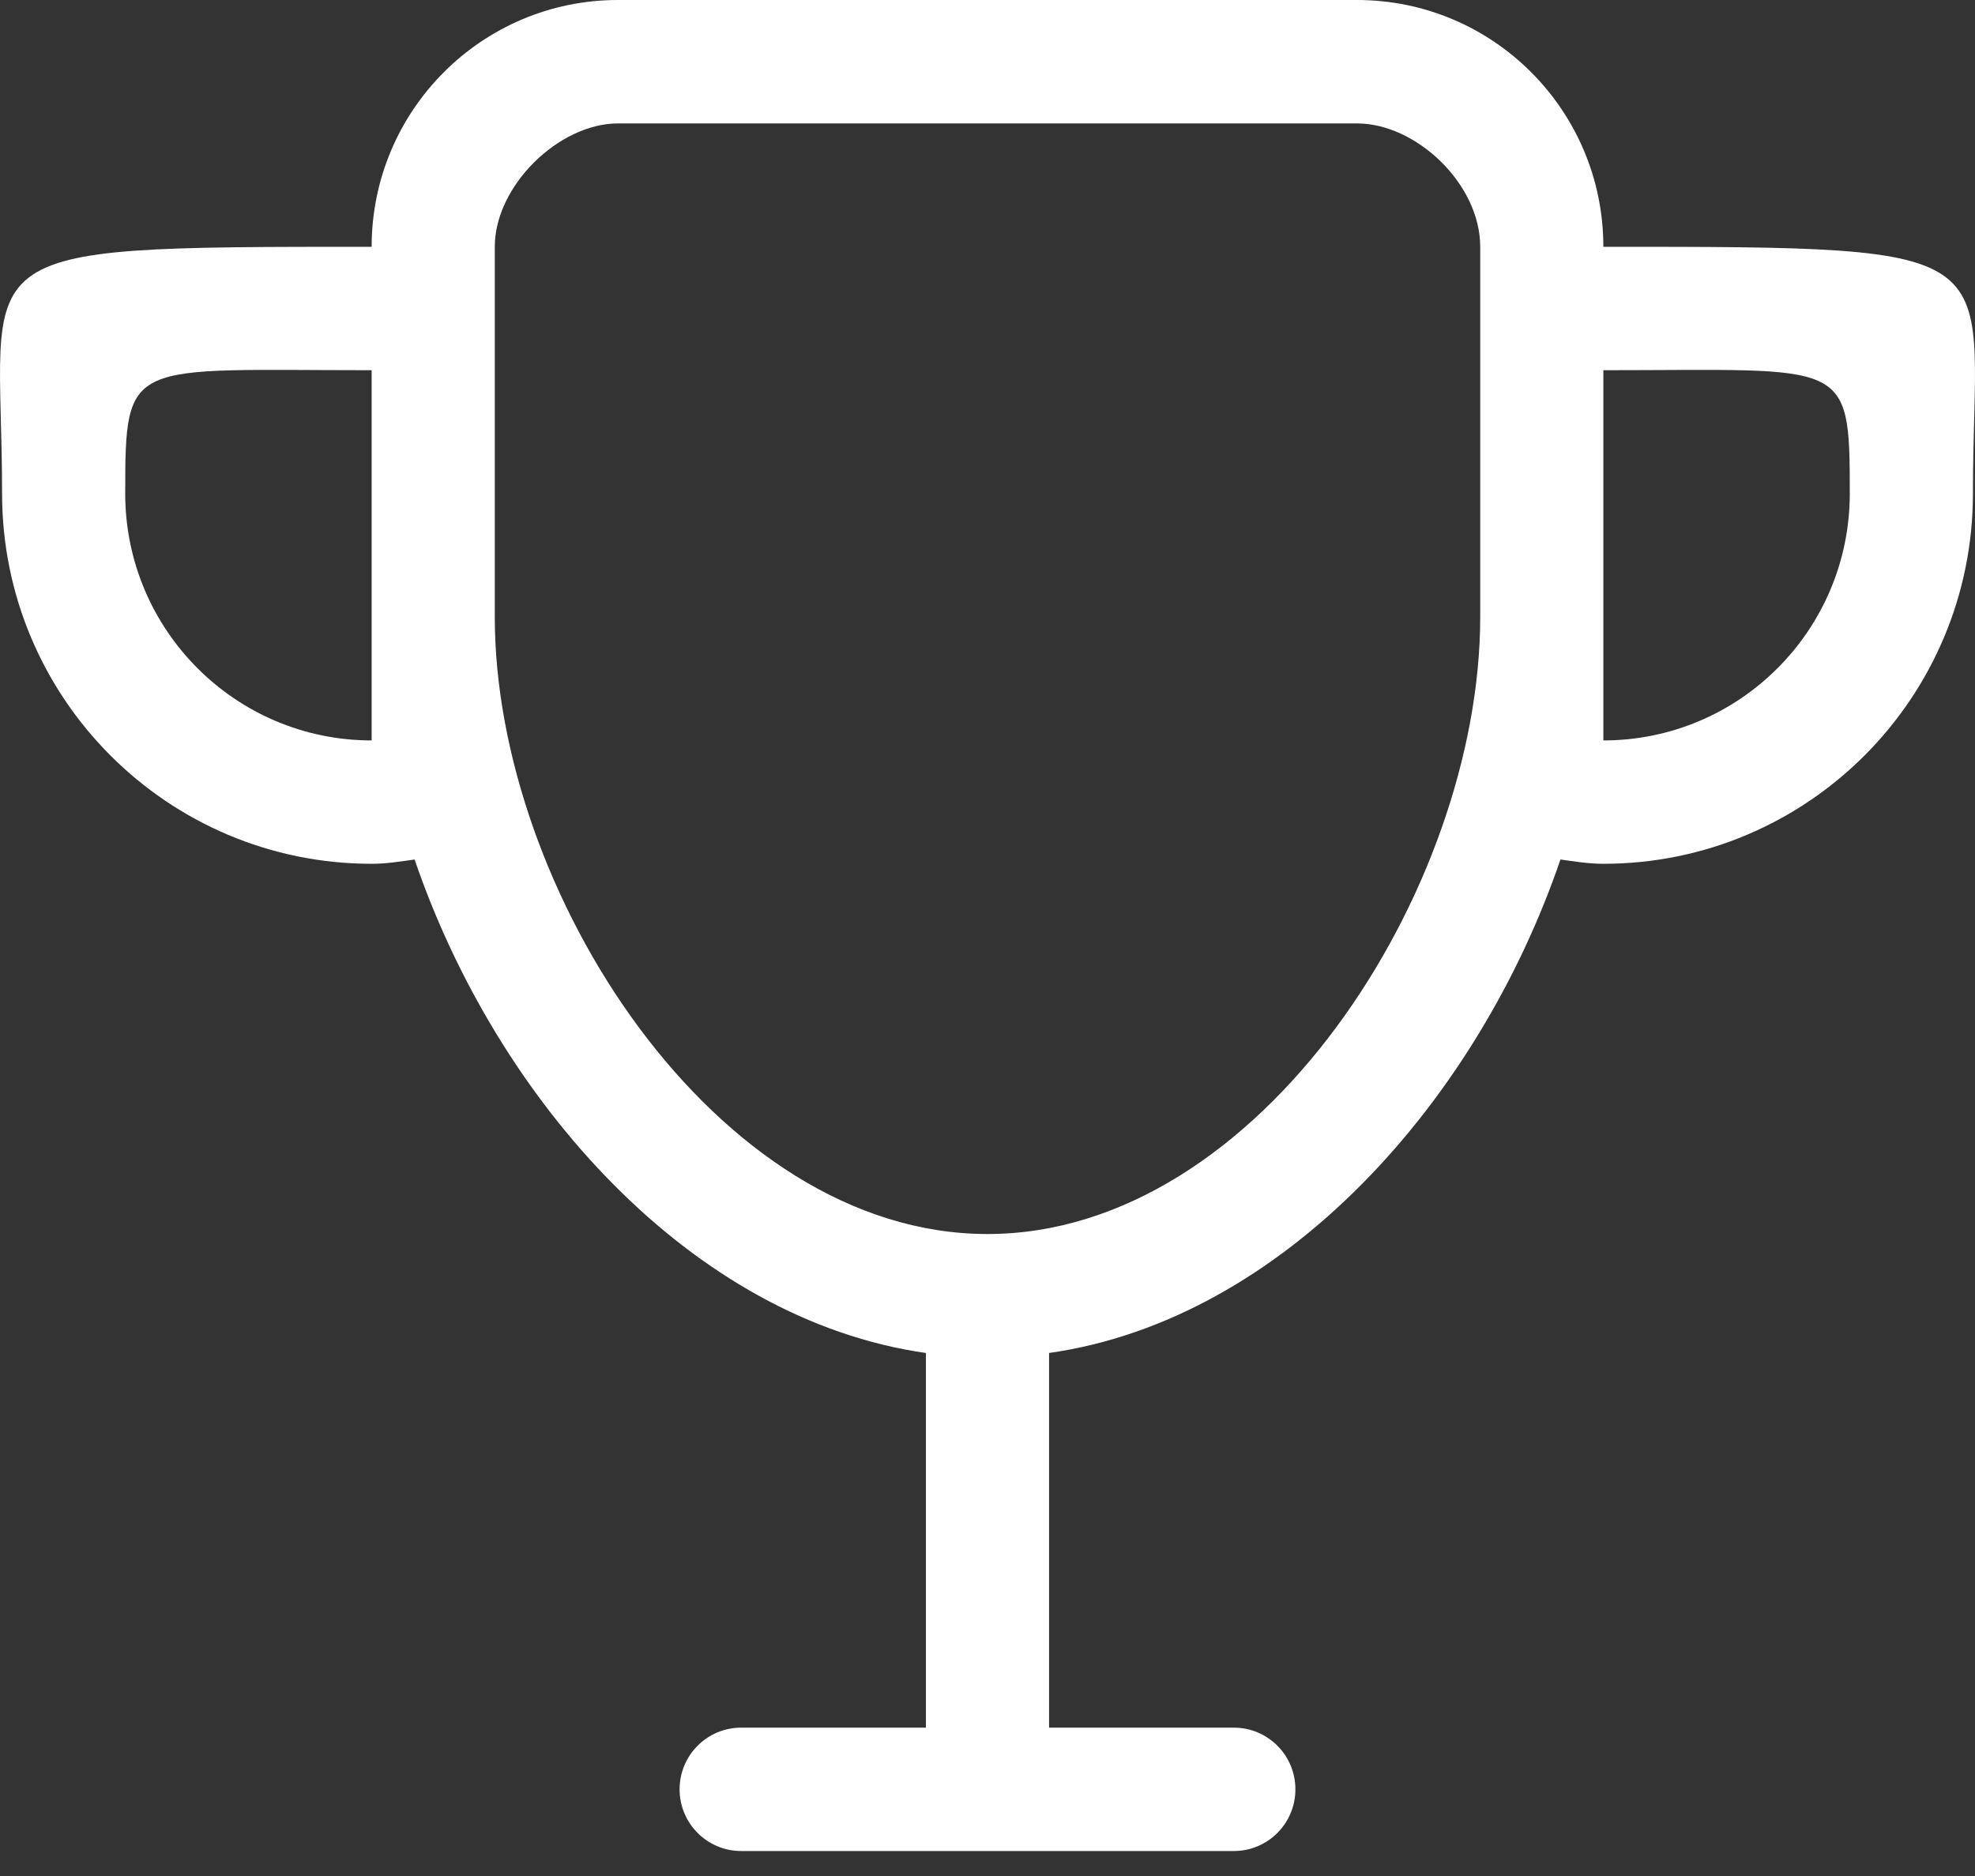<svg width="40" height="38" viewBox="0 0 40 38" fill="none" xmlns="http://www.w3.org/2000/svg">
<rect x="0" y="0" width="40" height="38" fill="#333333" stroke="none"/>
<path fill-rule="evenodd" clip-rule="evenodd" d="M32.473 14.998V7.499C37.412 7.499 37.464 7.238 37.464 9.998C37.464 12.759 35.23 14.998 32.473 14.998ZM29.979 12.498C29.979 18.02 25.512 24.996 20 24.996C14.488 24.996 10.021 18.02 10.021 12.498V4.999C10.021 3.763 11.32 2.5 12.516 2.5H27.484C28.68 2.5 29.979 3.723 29.979 4.999V12.498ZM7.527 14.998C4.771 14.998 2.536 12.759 2.536 9.998C2.536 7.238 2.588 7.499 7.527 7.499V14.998ZM32.473 4.999C32.473 2.238 30.24 0 27.484 0H12.516C9.76 0 7.527 2.238 7.527 4.999C-1.018 4.999 0.042 4.998 0.042 9.998C0.042 14.139 3.393 17.497 7.527 17.497C7.824 17.497 8.109 17.45 8.397 17.41C10.072 22.314 14.017 26.732 18.753 27.406V34.995H15.011C14.322 34.995 13.764 35.553 13.764 36.244C13.764 36.935 14.322 37.494 15.011 37.494H24.989C25.678 37.494 26.236 36.935 26.236 36.244C26.236 35.553 25.678 34.995 24.989 34.995H21.247V27.406C25.983 26.732 29.928 22.314 31.604 17.41C31.891 17.45 32.176 17.497 32.473 17.497C36.607 17.497 39.958 14.139 39.958 9.998C39.958 4.998 41.018 4.999 32.473 4.999Z" fill="white"/>
</svg>

